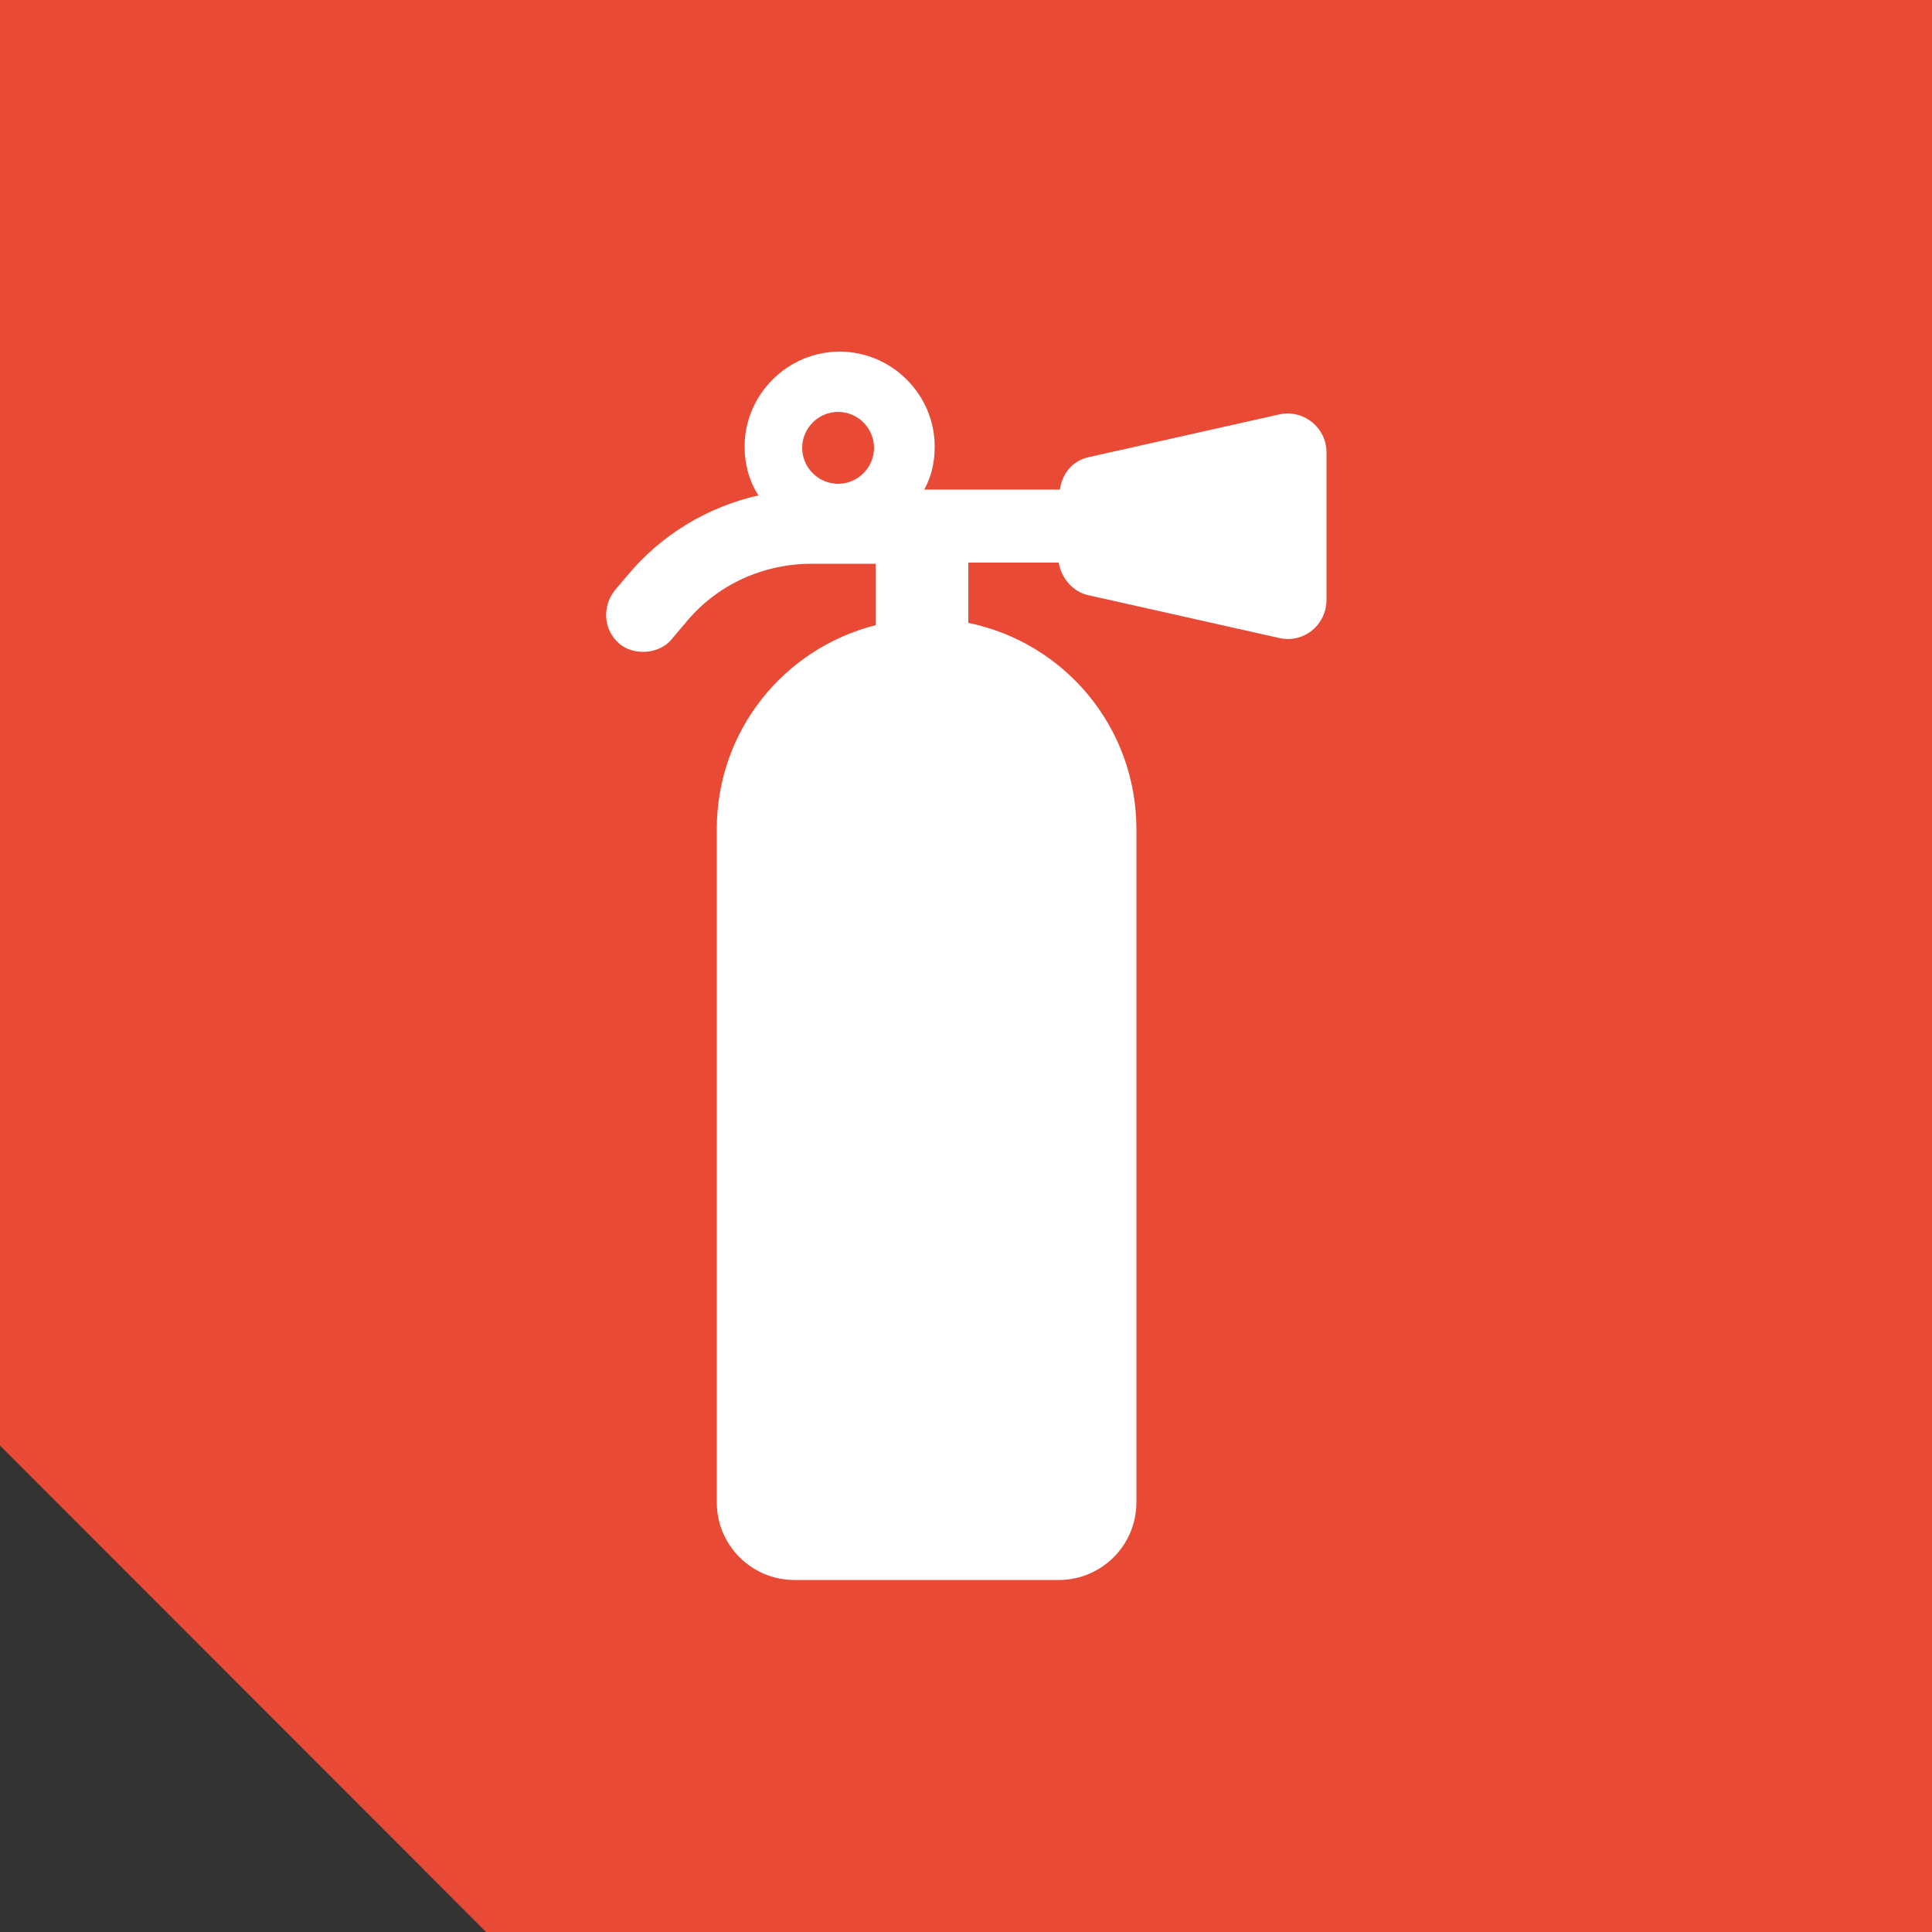 <?xml version="1.0" encoding="utf-8"?>
<!-- Generator: Adobe Illustrator 28.1.0, SVG Export Plug-In . SVG Version: 6.00 Build 0)  -->
<svg version="1.1" xmlns="http://www.w3.org/2000/svg" xmlns:xlink="http://www.w3.org/1999/xlink" x="0px" y="0px"
	 viewBox="0 0 500 500" style="enable-background:new 0 0 500 500;" xml:space="preserve">
<rect x="0" y="0" width="500" height="500" fill="#333333" stroke="none"/>
<style type="text/css">
	.st0{fill:#E84A35;}
	.st1{fill:#FFFFFF;}
</style>
<g id="Layer_2">
	<polygon class="st0" points="0,0 0,374.1 125.8,500 500,500 500,0 	"/>
</g>
<g id="Layer_1">
	<path class="st1" d="M331.3,107.2L331.3,107.2l-49.5,11.1c-4.2,0.9-6.9,4.2-7.5,8.4h-35.1c1.8-3.3,2.7-6.9,2.7-11.1
		c0-13.5-11.1-24.6-24.6-24.6s-24.6,11.1-24.6,24.6c0,4.5,1.2,9,3.6,12.6c-13.2,3-25.2,10.2-33.9,20.7l-3.3,3.9
		c-3.3,4.2-3,10.2,1.2,13.8c1.8,1.5,3.9,2.1,6.3,2.1c2.7,0,5.7-1.2,7.5-3.6l3.3-3.9c8.1-9.9,20.1-15.3,32.7-15.3h16.5v15.9
		c-23.7,6-41.1,27.3-41.1,52.8v174.2c0,11.1,9,20.1,20.1,20.1h68.4c11.1,0,20.1-9,20.1-20.1V214.6c0-26.4-18.6-48.3-43.5-53.4v-15.6
		h23.4c0.6,3.9,3.6,7.5,7.5,8.4l49.5,11.1c6.3,1.5,12.3-3.3,12.3-9.9v-38.1C343.3,110.8,337.6,106,331.3,107.2z M216.9,125.2
		c-5.1,0-9.3-4.2-9.3-9.3c0-5.1,4.2-9.3,9.3-9.3c5.1,0,9.3,4.2,9.3,9.3C226.2,121,222,125.2,216.9,125.2z"/>
</g>
</svg>
